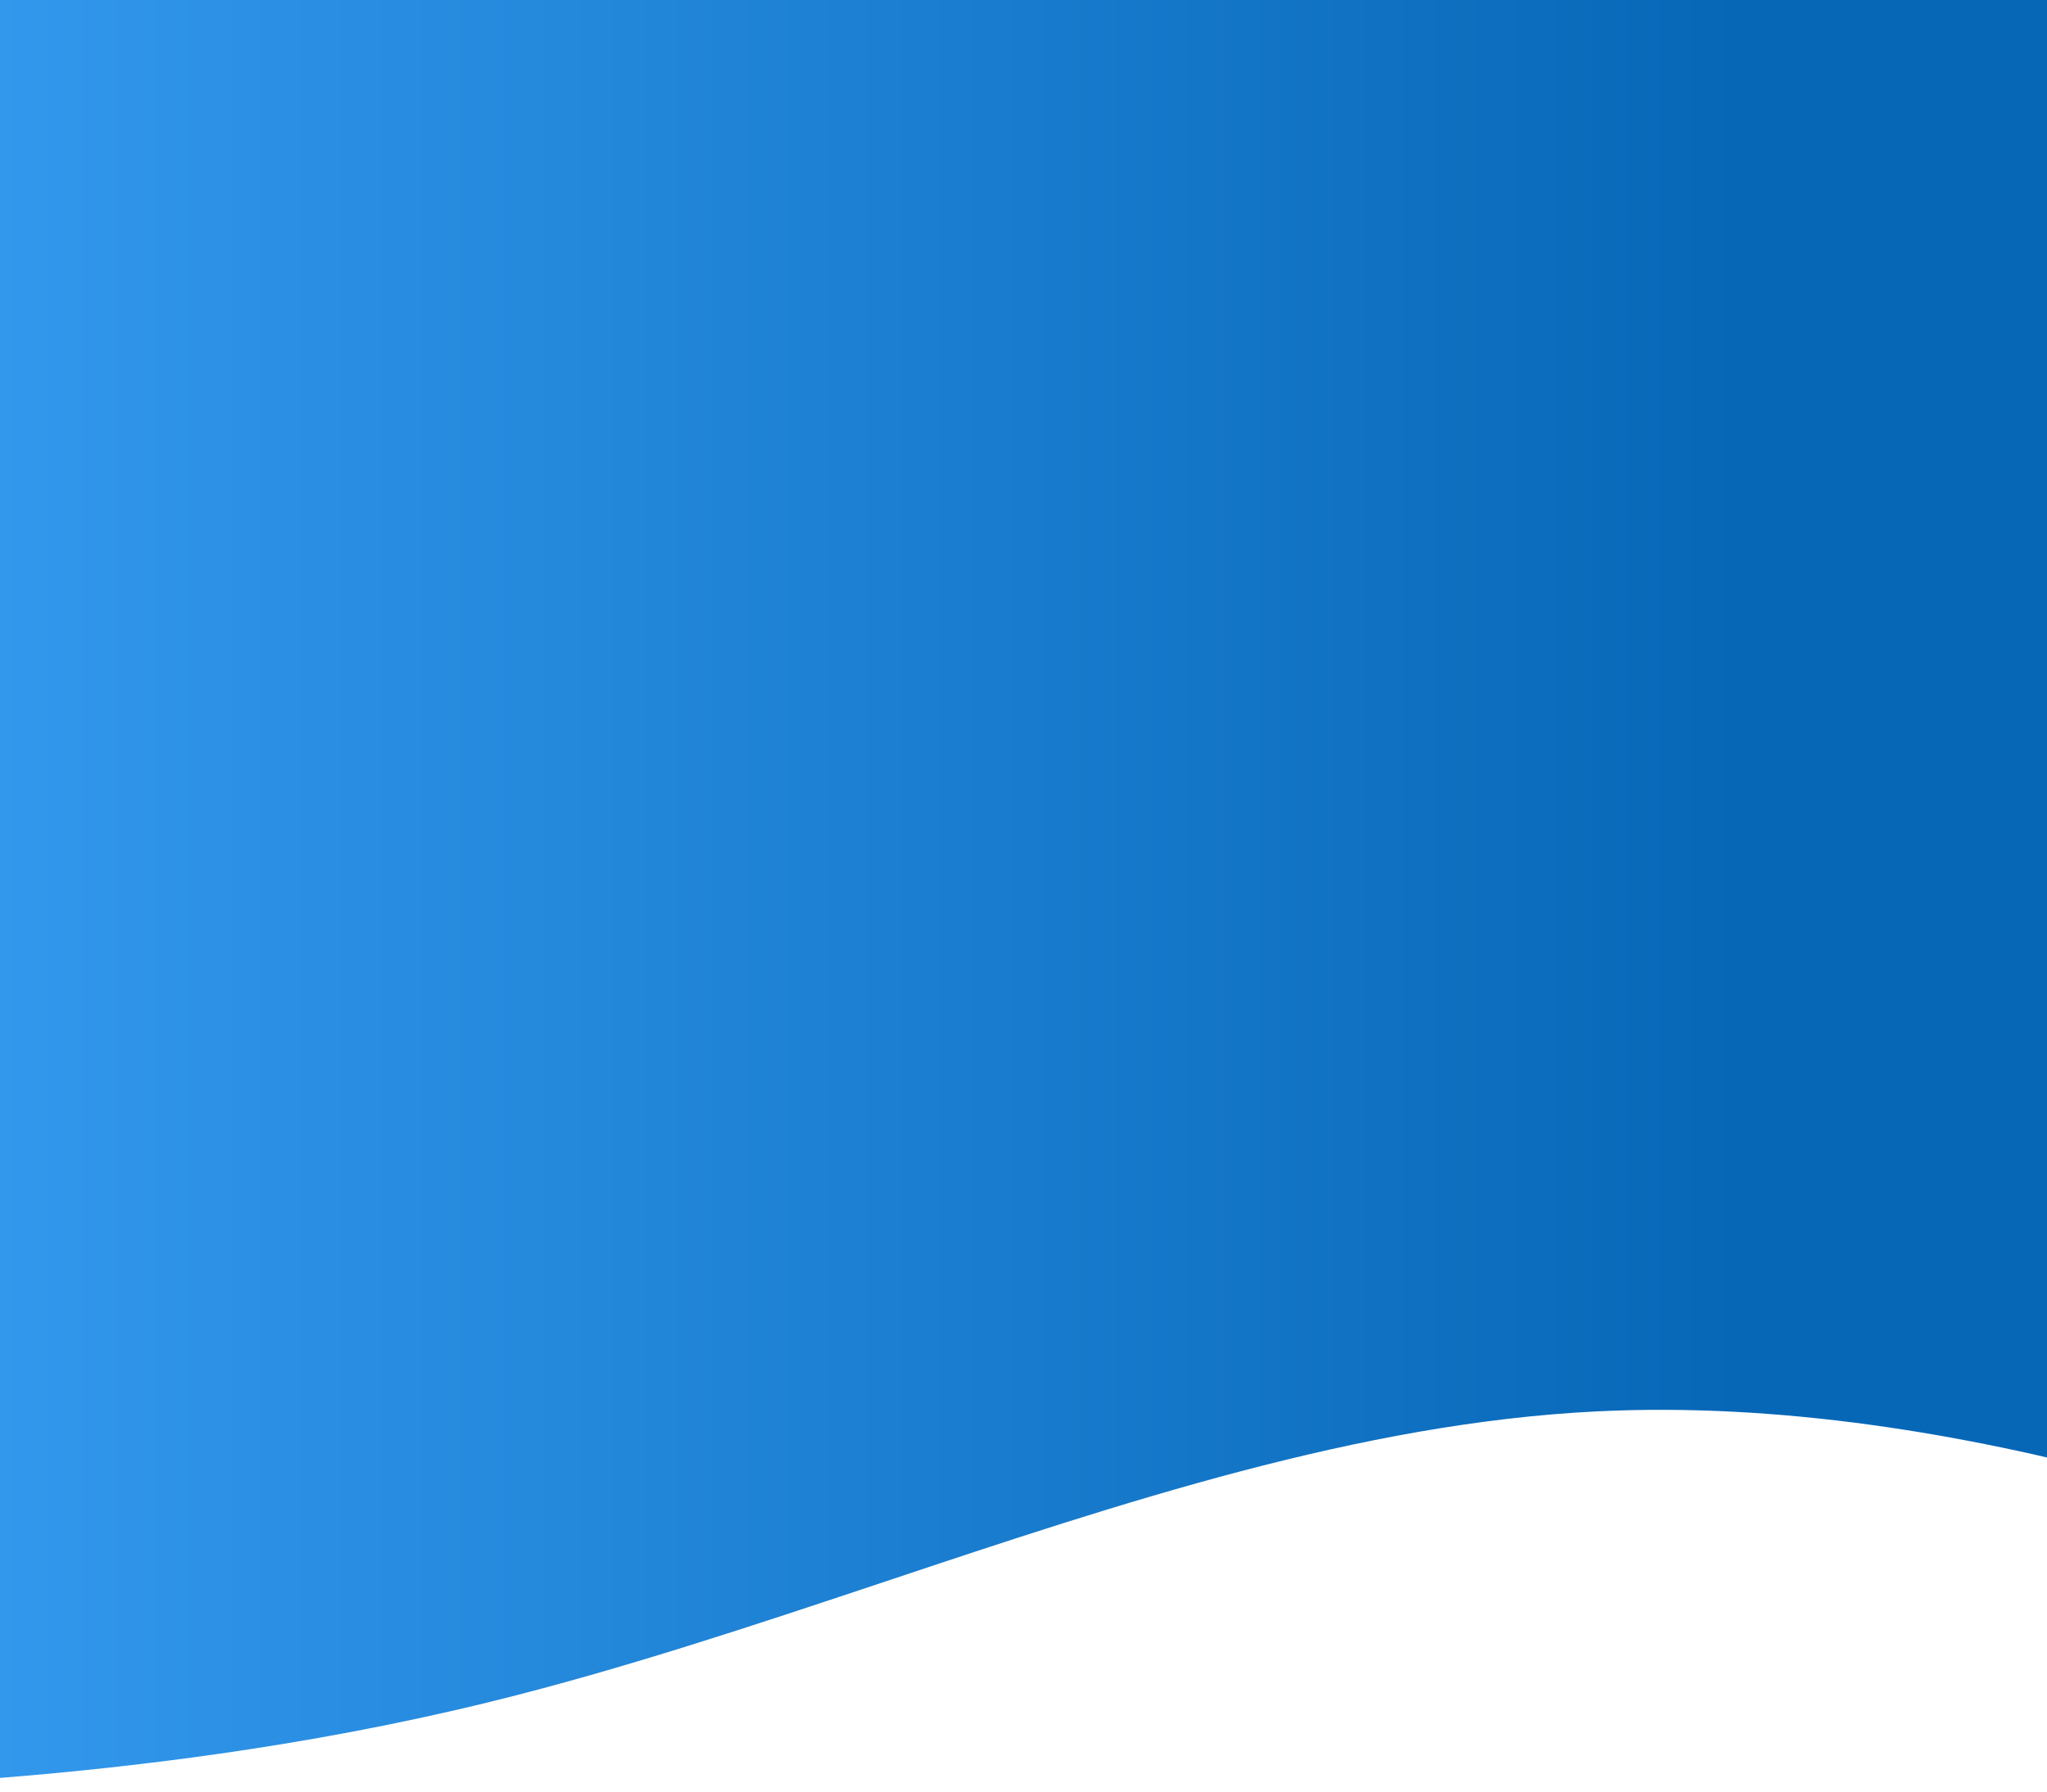 <svg width="394" height="345" viewBox="0 0 394 345" fill="none" xmlns="http://www.w3.org/2000/svg">
<path fill-rule="evenodd" clip-rule="evenodd" d="M520 0H-118V345H-82.378C-47.288 345 23.955 345 94.667 327.551C119.847 321.337 145.095 312.911 170.362 304.478C216.05 289.23 261.802 273.96 307.333 271.713C378.045 268.223 449.288 296.142 484.378 310.102L520 324.061L520 0Z" fill="url(#paint0_linear_1218_121)"/>
<defs>
<linearGradient id="paint0_linear_1218_121" x1="-118" y1="172.623" x2="520" y2="172.623" gradientUnits="userSpaceOnUse">
<stop stop-color="#41A9FF"/>
<stop offset="0.71" stop-color="#0767B7"/>
</linearGradient>
</defs>
</svg>
